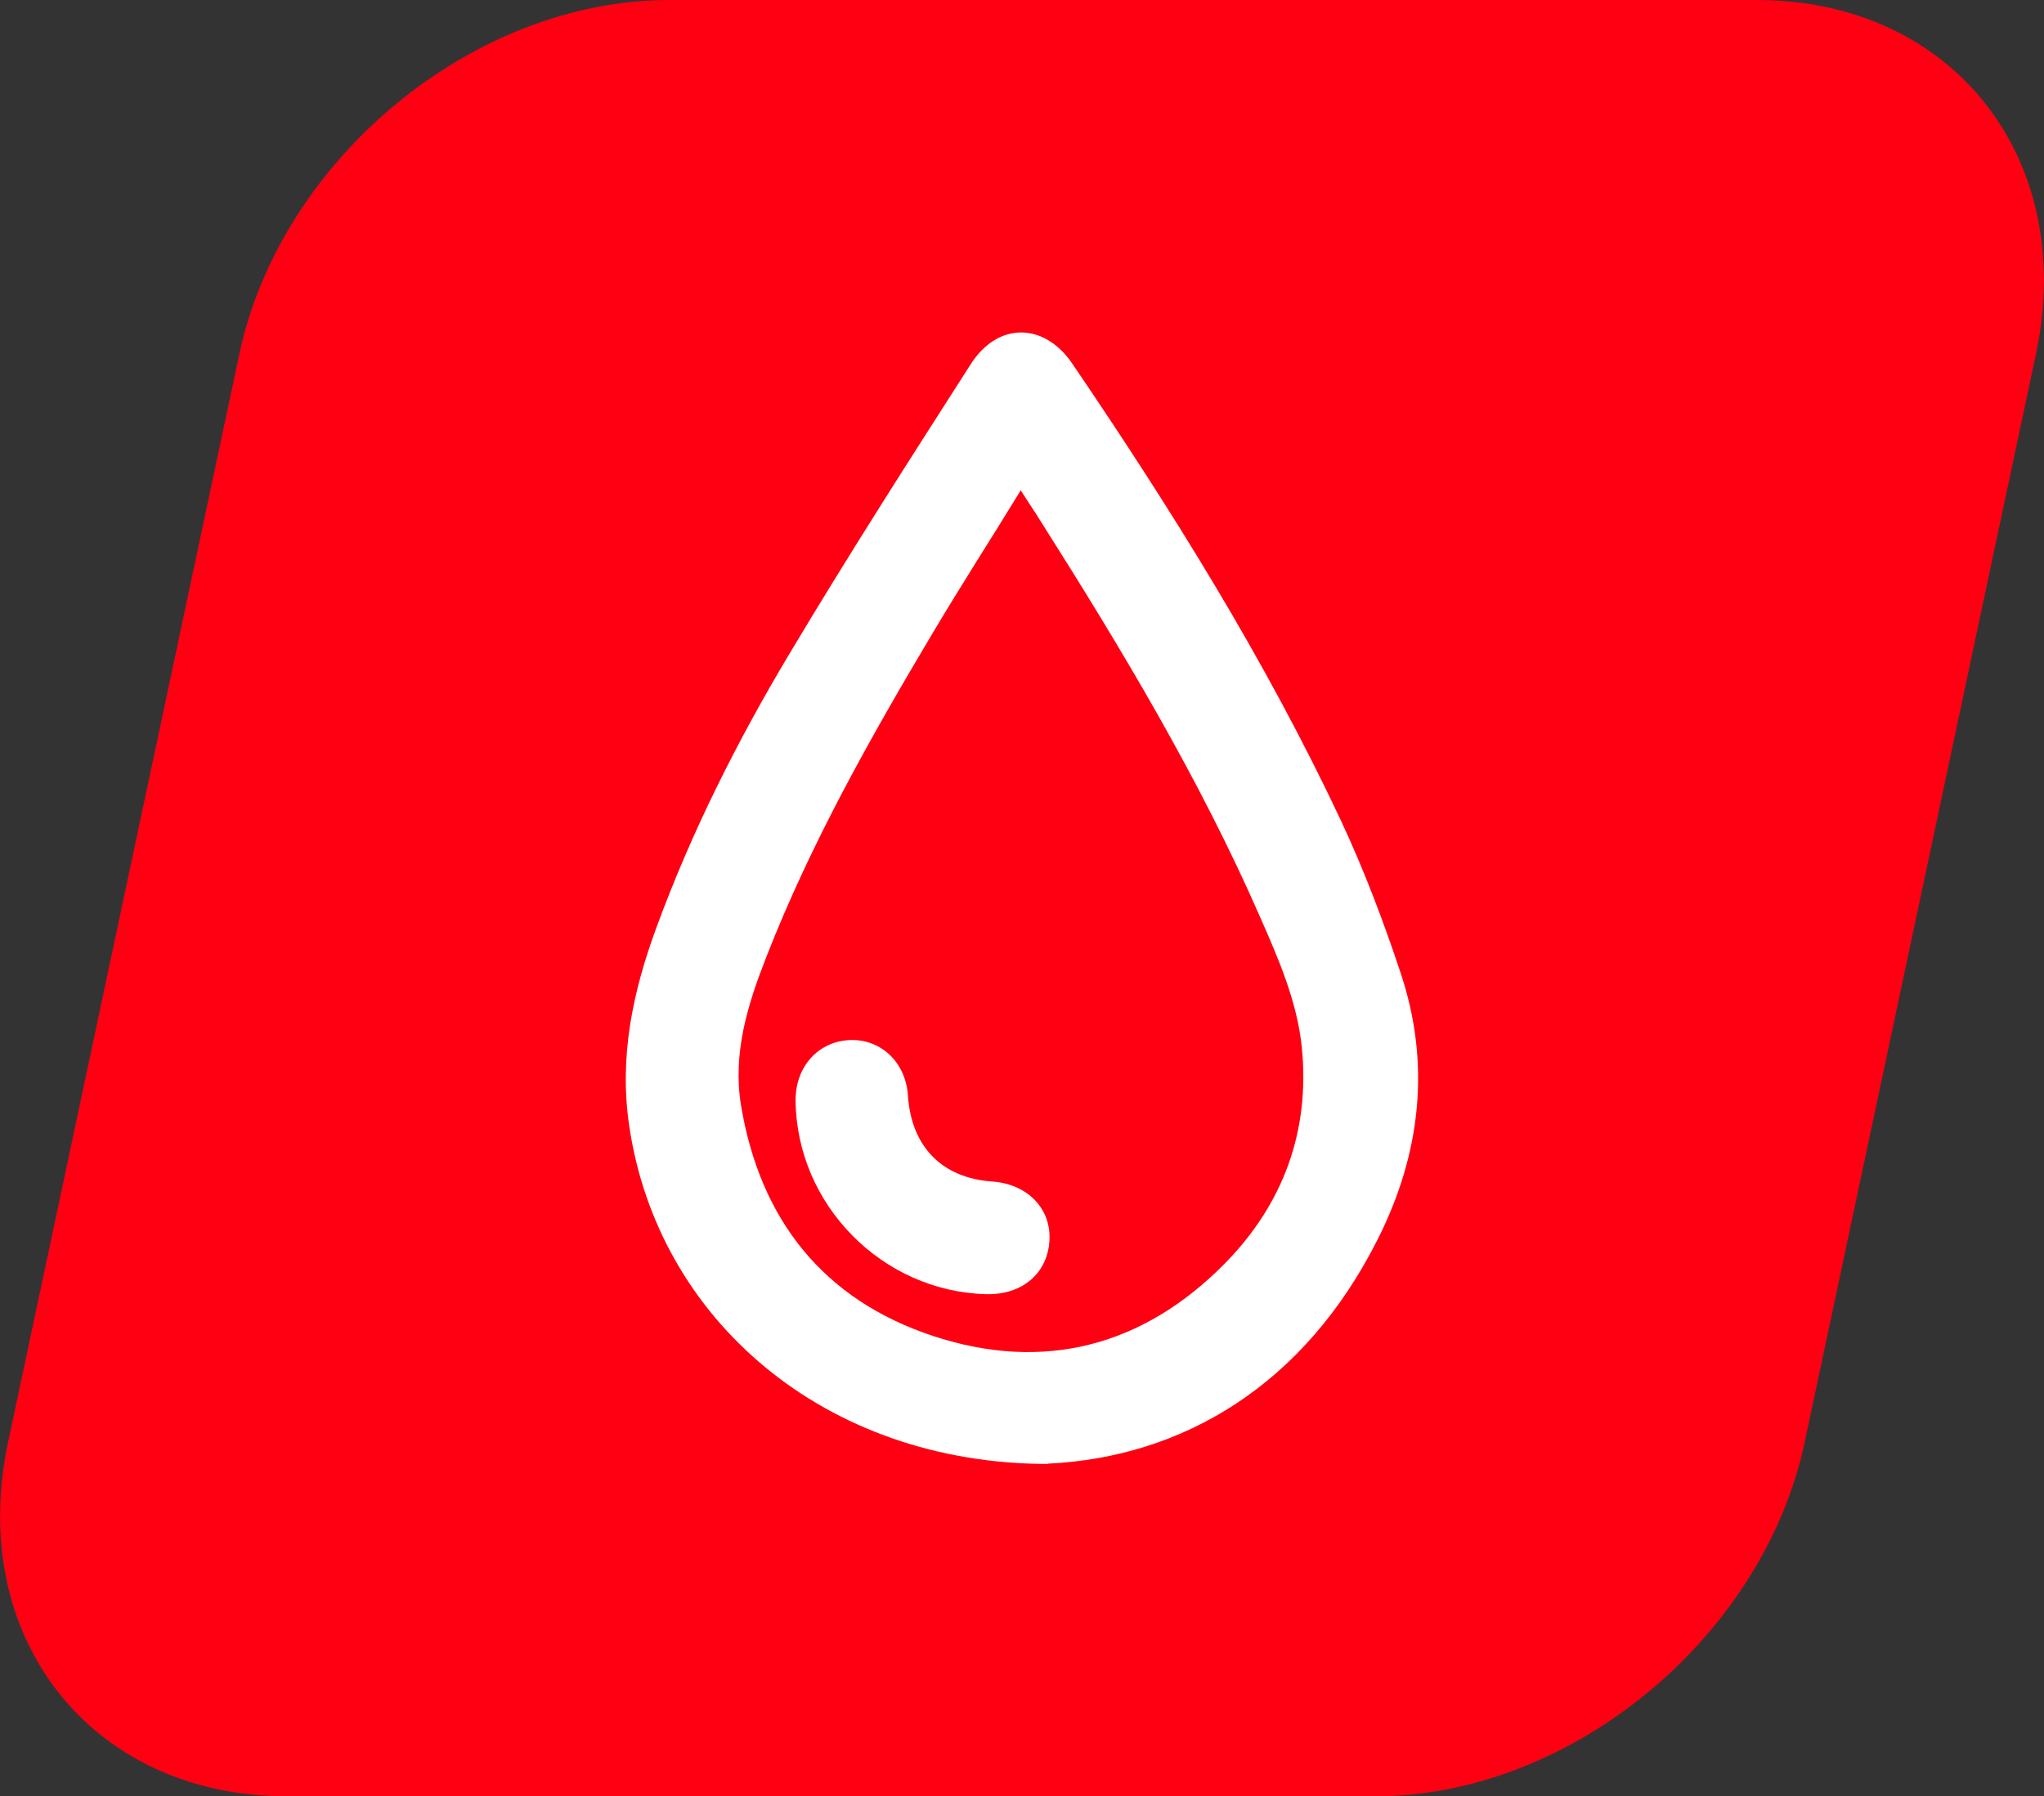 <?xml version="1.0" encoding="UTF-8"?>
<svg id="katman_2" data-name="katman 2" xmlns="http://www.w3.org/2000/svg" width="65.85" height="57.88" xmlns:xlink="http://www.w3.org/1999/xlink" viewBox="0 0 65.85 57.88">
  <rect x="0" y="0" width="65.85" height="57.88" fill="#333333" stroke="none"/>
  <defs>
    <style>
      .cls-1 {
        fill: #fff;
      }

      .cls-2 {
        fill: #ff0013;
      }

      .cls-3, .cls-4, .cls-5 {
        fill: none;
      }

      .cls-4 {
        clip-path: url(#clippath);
      }

      .cls-5 {
        clip-path: url(#clippath-1);
      }
    </style>
    <clipPath id="clippath">
      <rect class="cls-3" width="65.85" height="57.88"/>
    </clipPath>
    <clipPath id="clippath-1">
      <rect class="cls-3" x="20.17" y="10.71" width="25.52" height="36.46"/>
    </clipPath>
  </defs>
  <g id="SU_SEP" data-name="SU SEP">
    <g class="cls-4">
      <path class="cls-2" d="m9.24,57.88h35.06c6.3,0,12.5-5.11,13.84-11.41l7.45-35.06c1.34-6.3-2.68-11.41-8.99-11.41H21.55c-6.3,0-12.5,5.11-13.84,11.41L.26,46.47c-1.34,6.3,2.68,11.41,8.99,11.41"/>
    </g>
    <g class="cls-5">
      <path class="cls-1" d="m32.89,15.79c-.98,1.6-1.94,3.09-2.85,4.62-2,3.36-3.92,6.76-5.35,10.42-.6,1.53-1.09,3.09-.82,4.77.61,3.69,2.65,6.28,6.2,7.45,3.56,1.17,6.76.33,9.39-2.34,1.88-1.91,2.75-4.27,2.48-6.96-.15-1.47-.74-2.83-1.33-4.17-1.96-4.48-4.47-8.66-7.08-12.78-.19-.31-.4-.61-.65-1.01m.88,31.38c-7.2,0-12.58-4.67-13.49-10.9-.33-2.23.12-4.33.88-6.39,1.13-3.08,2.6-6,4.28-8.81,1.88-3.15,3.86-6.24,5.84-9.33.87-1.37,2.36-1.36,3.27-.03,3.21,4.72,6.23,9.56,8.66,14.73.74,1.58,1.36,3.22,1.91,4.87,1,2.96.66,5.87-.72,8.61-2.36,4.7-6.27,7.03-10.62,7.24"/>
      <path class="cls-1" d="m31.77,41.7c-3.36-.09-6.11-2.89-6.14-6.25,0-1.09.74-1.91,1.78-1.94.99-.02,1.77.73,1.84,1.79.11,1.65,1.1,2.66,2.72,2.77,1.12.08,1.89.86,1.84,1.88-.05,1.08-.88,1.78-2.05,1.75"/>
    </g>
  </g>
</svg>